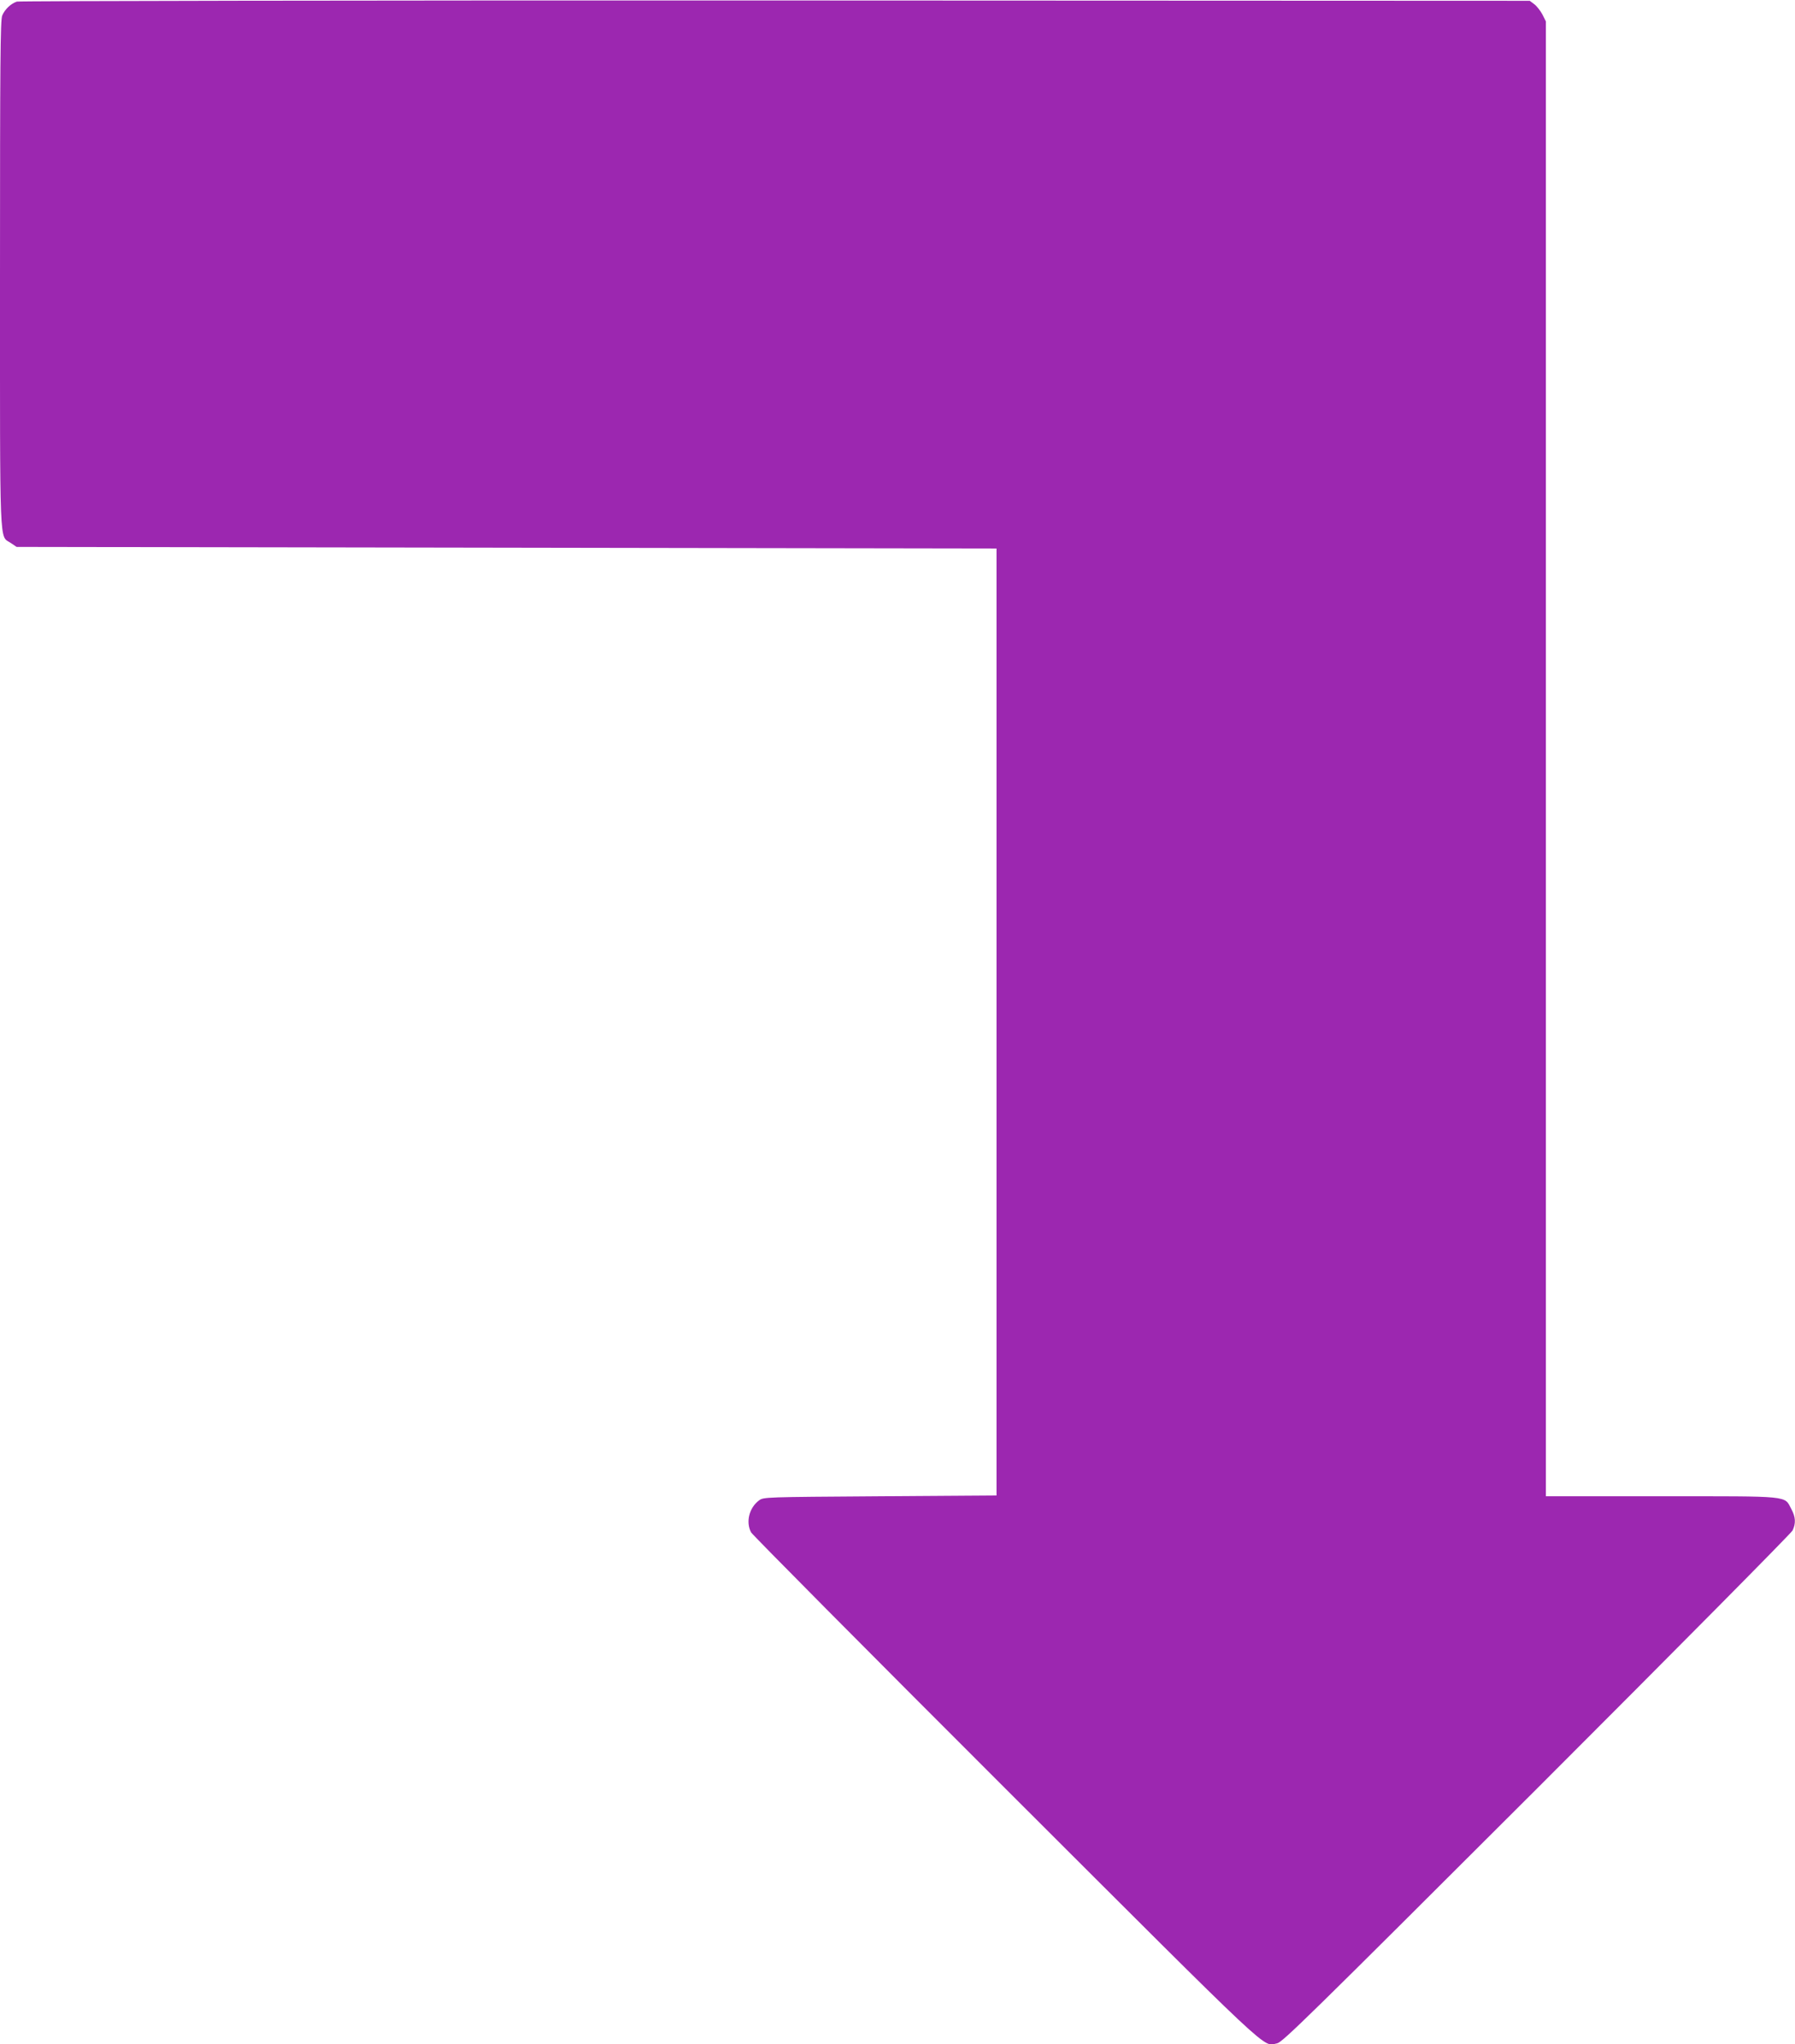 <?xml version="1.0" standalone="no"?>
<!DOCTYPE svg PUBLIC "-//W3C//DTD SVG 20010904//EN"
 "http://www.w3.org/TR/2001/REC-SVG-20010904/DTD/svg10.dtd">
<svg version="1.0" xmlns="http://www.w3.org/2000/svg"
 width="1124pt" height="1280pt" viewBox="0 0 1124 1280"
 preserveAspectRatio="xMidYMid meet">
<g transform="translate(0,1280) scale(0.1,-0.1)"
fill="#9c27b0" stroke="none">
<path d="M106 12790 c-37 -12 -75 -47 -92 -87 -12 -27 -14 -297 -14 -1617 0
-1760 -5 -1637 67 -1686 l37 -25 3068 -5 3068 -5 0 -2965 0 -2965 -729 -5
c-722 -5 -730 -5 -758 -26 -62 -46 -84 -135 -50 -200 9 -16 726 -739 1594
-1606 1712 -1710 1606 -1611 1700 -1594 34 7 190 160 1626 1594 873 873 1594
1601 1602 1618 21 45 19 84 -8 134 -45 85 4 80 -814 80 l-723 0 0 4618 0 4618
-22 44 c-13 24 -36 53 -51 64 l-28 21 -4722 2 c-2630 1 -4735 -3 -4751 -7z"/>
</g>
</svg>
